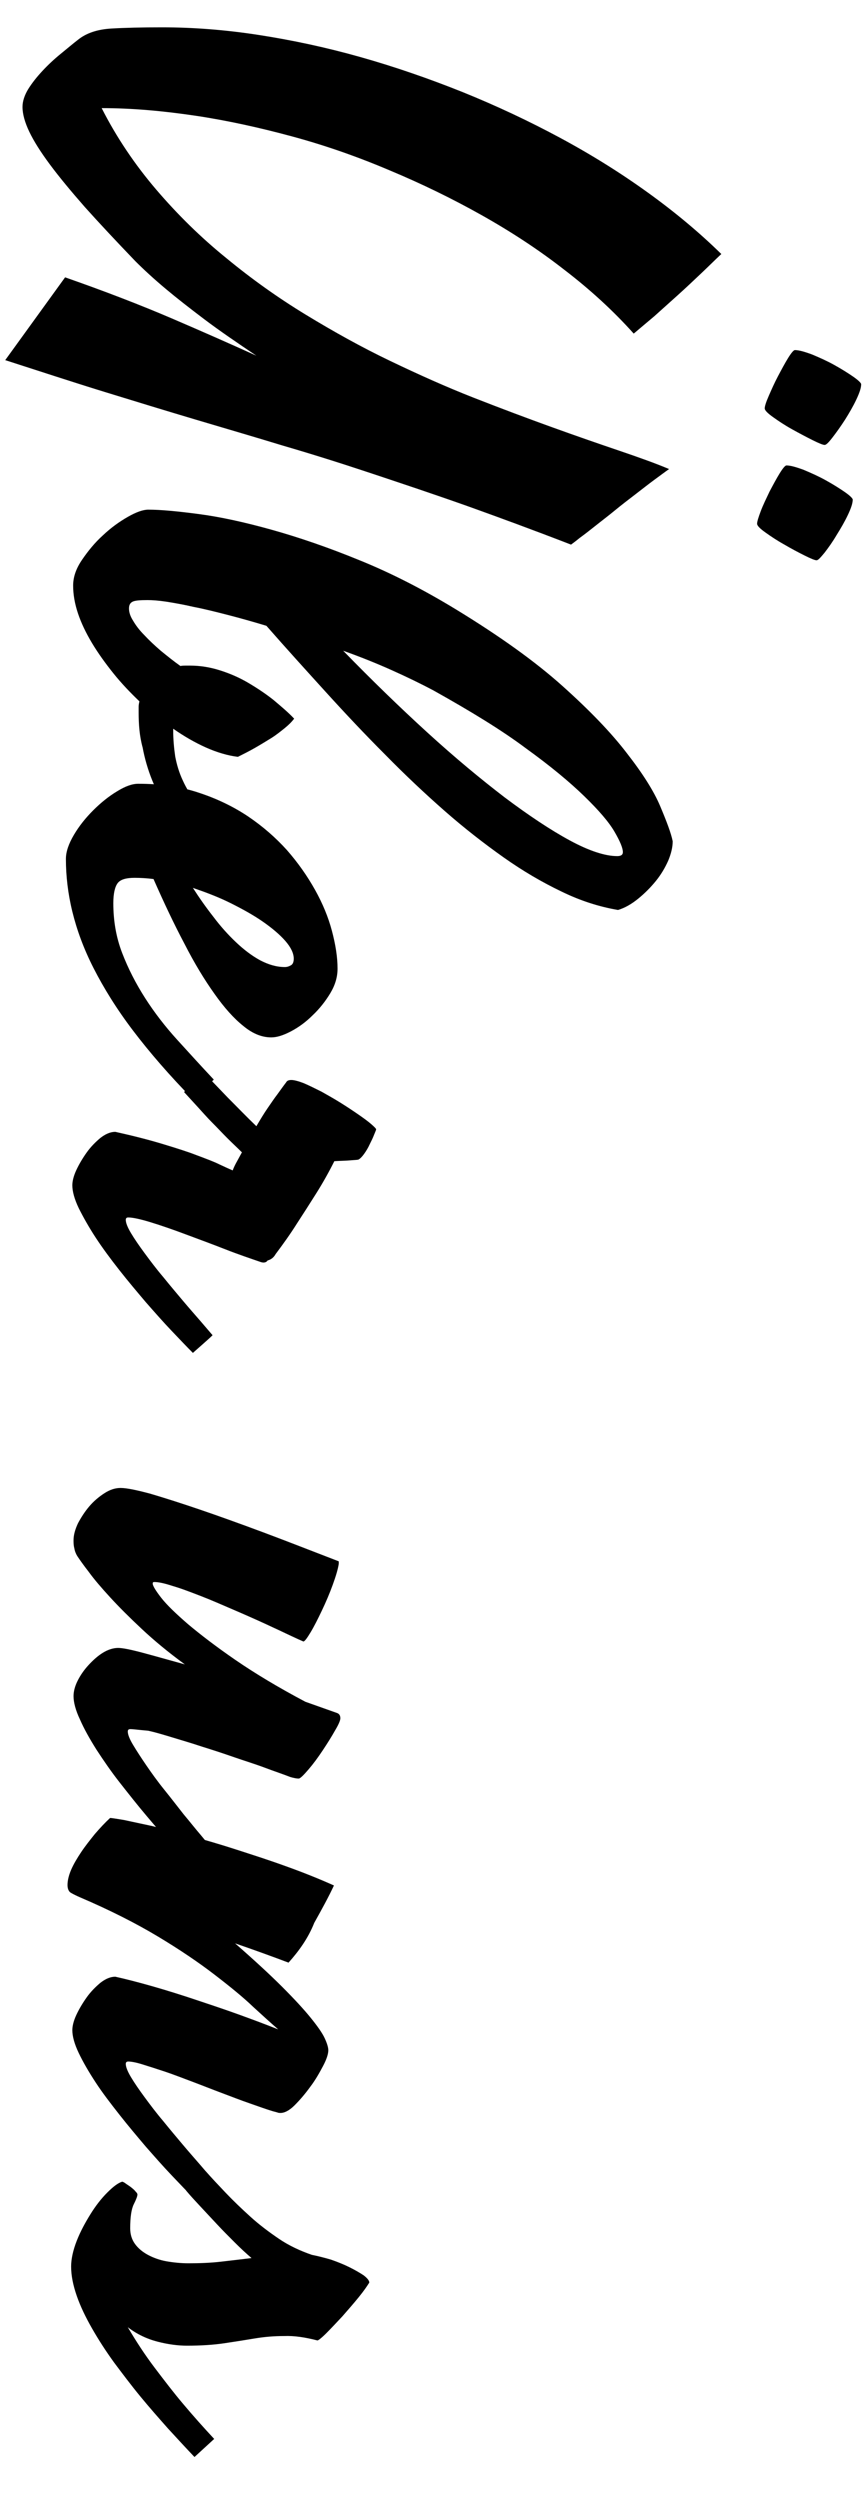<?xml version="1.0" encoding="utf-8"?>
<!-- Generator: Adobe Illustrator 27.8.0, SVG Export Plug-In . SVG Version: 6.00 Build 0)  -->
<svg version="1.1" xmlns="http://www.w3.org/2000/svg" xmlns:xlink="http://www.w3.org/1999/xlink" x="0px" y="0px"
	 viewBox="0 0 216 622" style="enable-background:new 0 0 216 622;" xml:space="preserve">
<g id="background">
</g>
<g id="Objects">
	<path d="M16.2,69c10,3.5,18.8,6.9,26.5,10.2c7.7,3.3,14.7,6.4,21.1,9.3c-4.9-3.3-9.3-6.3-13-9.1c-3.7-2.8-6.9-5.3-9.4-7.4
		c-3-2.5-5.6-4.9-7.7-7c-4.9-5.1-9.1-9.6-12.6-13.5c-3.5-4-6.4-7.5-8.7-10.6s-4-5.8-5.1-8.1c-1.1-2.3-1.7-4.4-1.7-6.2
		c0-1.4,0.5-2.9,1.4-4.4c1-1.6,2.2-3.1,3.6-4.6c1.4-1.5,2.9-2.9,4.5-4.2c1.6-1.3,3-2.5,4.3-3.5c2.1-1.7,4.9-2.6,8.3-2.8
		s7.6-0.3,12.6-0.3c7.7,0,15.7,0.6,24.1,1.9c8.4,1.3,16.8,3.1,25.3,5.5c8.5,2.4,16.9,5.3,25.4,8.7c8.4,3.4,16.5,7.2,24.3,11.4
		c7.8,4.2,15,8.7,21.8,13.6c6.8,4.9,12.9,10,18.3,15.3c-1.5,1.4-3.1,3-5,4.8c-1.9,1.8-3.8,3.6-5.8,5.4c-2,1.8-4,3.6-5.9,5.3
		c-2,1.7-3.7,3.1-5.1,4.3c-5.1-5.7-10.9-11-17.3-15.9c-6.4-5-13.3-9.5-20.6-13.6c-7.3-4.1-14.9-7.8-22.8-11.1C89,39,81,36.2,72.9,34
		c-8.1-2.2-16.2-4-24.2-5.2c-8.1-1.2-15.8-1.9-23.4-1.9C29,34.2,33.6,41,38.9,47.2c5.3,6.2,11.1,11.9,17.4,17
		c6.3,5.2,12.9,9.9,19.8,14.1c6.9,4.2,13.9,8.1,21,11.5c7.1,3.4,14,6.5,20.9,9.2c6.9,2.7,13.3,5.1,19.4,7.3
		c6.1,2.2,11.6,4.1,16.6,5.8c5,1.7,9.2,3.2,12.5,4.6c-1,0.7-2.2,1.6-3.7,2.7c-1.5,1.1-3,2.3-4.7,3.6c-1.7,1.3-3.4,2.6-5.1,4
		c-1.7,1.4-3.3,2.6-4.8,3.8c-1.5,1.2-2.8,2.2-3.9,3c-1.1,0.9-1.8,1.4-2.2,1.7c-9.3-3.6-18-6.8-26.1-9.7c-8.2-2.9-16-5.5-23.5-8
		c-7.5-2.5-14.8-4.8-22-6.9c-7.2-2.2-14.4-4.3-21.8-6.5c-7.4-2.2-14.9-4.5-22.7-6.9c-7.8-2.4-16-5.1-24.7-7.9L16.2,69z M203.2,139.4
		c-0.4,0-1.4-0.4-3-1.2c-1.6-0.8-3.3-1.7-5-2.7c-1.8-1-3.3-2-4.7-3c-1.4-1-2.1-1.7-2.1-2.2c0-0.5,0.3-1.5,0.9-3.1s1.4-3.2,2.2-4.9
		c0.9-1.7,1.7-3.2,2.5-4.5c0.8-1.3,1.4-2,1.7-2c1,0,2.4,0.4,4.3,1.1c1.9,0.8,3.7,1.6,5.5,2.6c1.8,1,3.4,2,4.7,2.9
		c1.3,0.9,2,1.6,2,1.9c0,0.9-0.4,2.1-1.2,3.8c-0.8,1.7-1.8,3.4-2.8,5c-1,1.7-2,3.1-3,4.4C204.2,138.7,203.6,139.4,203.2,139.4z
		 M205.2,110.7c-0.4,0-1.4-0.4-3-1.2c-1.6-0.8-3.3-1.7-5.1-2.7c-1.8-1-3.3-2-4.7-3c-1.4-1-2.1-1.7-2.1-2.2c0-0.5,0.3-1.5,1-3.1
		c0.7-1.6,1.4-3.2,2.3-4.9c0.9-1.7,1.7-3.2,2.5-4.5c0.8-1.3,1.4-2,1.7-2c1,0,2.4,0.4,4.3,1.1c1.9,0.8,3.7,1.6,5.5,2.6
		c1.8,1,3.4,2,4.7,2.9c1.3,0.9,2,1.6,2,1.9c0,0.9-0.4,2.1-1.2,3.8c-0.8,1.7-1.8,3.4-2.8,5c-1.1,1.7-2.1,3.1-3.1,4.4
		C206.2,110.1,205.6,110.7,205.2,110.7z M34.5,177.2c0-0.5,0-1,0-1.4c0-0.4,0.1-0.9,0.2-1.3c-2.3-2.2-4.5-4.5-6.5-7
		c-2-2.5-3.8-5-5.3-7.5c-1.5-2.5-2.7-5-3.5-7.4c-0.8-2.4-1.2-4.7-1.2-6.9c0-2.1,0.7-4.2,2.2-6.4c1.5-2.2,3.2-4.3,5.2-6.1
		c2-1.9,4.1-3.4,6.2-4.6c2.1-1.2,3.8-1.8,5.1-1.8c3.1,0,7.3,0.4,12.6,1.1c5.3,0.7,11.3,2,18.1,3.9c6.8,1.9,14.1,4.4,21.9,7.6
		c7.9,3.2,15.9,7.3,24.1,12.3c10.8,6.6,19.6,12.9,26.4,19c6.8,6.1,12.1,11.6,16,16.7c3.9,5,6.7,9.4,8.3,13.2
		c1.6,3.8,2.7,6.7,3.1,8.7c0,1.5-0.4,3.1-1.1,4.8c-0.8,1.8-1.8,3.5-3.1,5.1c-1.3,1.6-2.8,3.1-4.4,4.4c-1.6,1.3-3.3,2.3-5,2.8
		c-4.7-0.8-9.4-2.3-14.1-4.6c-4.8-2.3-9.6-5.1-14.4-8.5c-4.8-3.4-9.7-7.2-14.6-11.5c-4.9-4.3-9.9-9-14.8-14c-5-5-9.9-10.2-14.8-15.6
		c-4.9-5.4-9.9-10.9-14.8-16.5c-3.3-1-6.5-1.9-9.6-2.7c-3.1-0.8-5.9-1.5-8.5-2c-2.6-0.6-4.9-1-6.8-1.3c-2-0.3-3.5-0.4-4.7-0.4
		c-1.9,0-3.1,0.1-3.7,0.4c-0.6,0.3-0.9,0.8-0.9,1.7c0,0.9,0.3,1.9,1,3c0.7,1.2,1.6,2.4,2.8,3.6c1.2,1.3,2.6,2.6,4.1,3.9
		c1.6,1.3,3.2,2.6,4.9,3.8c0.5-0.1,0.9-0.1,1.3-0.1s0.8,0,1.1,0c2.5,0,5,0.4,7.5,1.2c2.5,0.8,4.8,1.8,7,3.1c2.2,1.3,4.3,2.7,6.2,4.2
		c1.9,1.6,3.7,3.1,5.2,4.7c-0.6,0.8-1.4,1.6-2.4,2.4c-1,0.8-2.1,1.7-3.4,2.5c-1.3,0.8-2.6,1.6-4,2.4c-1.4,0.8-2.8,1.5-4.2,2.2
		c-2.5-0.3-5.2-1.1-7.9-2.3c-2.7-1.2-5.5-2.8-8.2-4.7v0.4c0,2.3,0.2,4.4,0.5,6.5c0.4,2.1,1,4.1,1.9,6c0.9,2,2.1,3.9,3.6,5.8
		c1.5,1.9,3.3,3.9,5.5,5.9c-0.6,0.7-1.4,1.5-2.4,2.4c-1,0.9-1.9,1.7-2.6,2.4c-2.9-2.8-5.3-5.6-7.2-8.3c-1.9-2.7-3.4-5.5-4.5-8.2
		c-1.1-2.7-1.9-5.5-2.4-8.2C34.7,183.1,34.5,180.2,34.5,177.2z M107.9,171.8c-3.2-1.7-6.7-3.4-10.5-5.1c-3.8-1.7-7.8-3.3-12-4.8
		c7.1,7.3,14,14,20.9,20.3c6.9,6.3,13.3,11.6,19.3,16.2c6,4.5,11.4,8.1,16.2,10.7c4.8,2.6,8.8,3.9,11.8,3.9c0.9,0,1.4-0.3,1.4-1
		c0-1-0.7-2.7-2.1-5.1c-1.4-2.4-3.9-5.3-7.5-8.8c-3.6-3.5-8.4-7.5-14.5-11.9C124.9,181.7,117.2,177,107.9,171.8z M48.2,273.7
		c-6-6.1-11-11.9-15.1-17.3c-4.1-5.4-7.3-10.6-9.8-15.5c-2.5-4.9-4.2-9.6-5.3-14.1c-1.1-4.5-1.6-8.9-1.6-13.1c0-1.8,0.7-3.8,2-6
		c1.3-2.2,2.9-4.2,4.8-6.1c1.9-1.9,3.9-3.5,5.9-4.7c2.1-1.3,3.8-1.9,5.3-1.9c5.5,0,10.5,0.7,15,2.2c4.6,1.5,8.7,3.5,12.3,5.9
		c3.7,2.5,6.9,5.3,9.7,8.4c2.8,3.2,5.1,6.5,7,9.9c1.9,3.4,3.3,6.8,4.2,10.2c0.9,3.4,1.4,6.5,1.4,9.4c0,2.1-0.6,4.1-1.8,6.1
		c-1.2,2-2.7,3.9-4.4,5.5c-1.7,1.7-3.5,3-5.4,4c-1.9,1-3.5,1.5-4.9,1.5c-2.3,0-4.6-0.9-6.9-2.8c-2.4-1.9-4.8-4.6-7.2-8
		c-2.5-3.5-5-7.6-7.5-12.5c-2.6-4.9-5.1-10.2-7.7-16.1c-1.6-0.2-3.2-0.3-4.7-0.3c-2.1,0-3.5,0.4-4.2,1.3c-0.7,0.9-1.1,2.6-1.1,5
		c0,4.4,0.7,8.5,2.2,12.4c1.5,3.9,3.4,7.6,5.7,11.2c2.3,3.6,5,7.1,8,10.4c3,3.3,6,6.6,9.1,9.9L48.2,273.7z M73.1,238.5
		c0-1.3-0.7-2.8-2.1-4.4c-1.4-1.6-3.3-3.2-5.6-4.8c-2.3-1.6-5-3.1-8-4.6c-3-1.5-6.2-2.7-9.4-3.8c1.6,2.5,3.3,4.9,5.1,7.2
		c1.8,2.4,3.7,4.5,5.6,6.3c2,1.9,4,3.4,6,4.5c2.1,1.1,4.1,1.7,6.2,1.7c0.6,0,1.1-0.2,1.6-0.5C72.9,239.8,73.1,239.3,73.1,238.5z
		 M64.9,314c-2.6-0.9-5.6-1.9-8.9-3.2c-3.3-1.3-6.6-2.5-9.8-3.7c-3.2-1.2-6.1-2.2-8.7-3c-2.6-0.8-4.5-1.2-5.6-1.2
		c-0.4,0-0.6,0.2-0.6,0.6c0,0.7,0.4,1.8,1.3,3.3c0.9,1.5,2,3.1,3.4,5c1.4,1.9,2.9,3.9,4.6,5.9c1.7,2.1,3.3,4,4.9,5.9
		c1.6,1.9,3.1,3.6,4.4,5.1c1.3,1.5,2.3,2.7,3,3.5c-0.6,0.6-1.4,1.3-2.3,2.1c-0.9,0.8-1.8,1.6-2.6,2.3c-1.5-1.5-3.2-3.3-5.3-5.5
		c-2.1-2.2-4.2-4.6-6.4-7.1c-2.2-2.6-4.4-5.2-6.6-8c-2.2-2.8-4.2-5.5-5.9-8.1c-1.7-2.6-3.1-5.1-4.2-7.3c-1.1-2.3-1.6-4.2-1.6-5.7
		c0-1,0.3-2.3,1-3.8c0.7-1.5,1.6-3,2.6-4.4c1-1.4,2.2-2.6,3.4-3.6c1.3-1,2.5-1.5,3.7-1.5c4.5,1,8.4,2,11.7,3c3.3,1,6.2,1.9,8.5,2.8
		c2.4,0.9,4.3,1.6,5.7,2.3c1.5,0.7,2.6,1.2,3.3,1.5c0.3-0.8,0.7-1.6,1.1-2.3c0.4-0.7,0.8-1.5,1.2-2.2c-1.1-1.1-2.3-2.2-3.6-3.5
		c-1.3-1.3-2.5-2.6-3.8-3.9c-1.3-1.3-2.5-2.7-3.7-4c-1.2-1.3-2.3-2.5-3.3-3.6l4.9-4.8c1.7,1.7,3.7,3.8,6,6.2
		c2.4,2.4,4.7,4.8,7.1,7.1c1-1.7,1.9-3.2,2.8-4.5c0.9-1.3,1.7-2.5,2.4-3.4c0.8-1.1,1.5-2.1,2.2-3c0.2-0.4,0.6-0.6,1.3-0.6
		c0.7,0,1.8,0.3,3.1,0.8c1.4,0.6,2.8,1.3,4.4,2.1c1.6,0.9,3.2,1.8,4.8,2.8c1.6,1,3.1,2,4.4,2.9c1.3,0.9,2.4,1.7,3.2,2.4
		c0.8,0.7,1.2,1.1,1.2,1.3c0,0.1-0.2,0.6-0.5,1.3c-0.3,0.8-0.7,1.6-1.1,2.4c-0.4,0.9-0.9,1.7-1.4,2.4c-0.5,0.7-1,1.2-1.4,1.4
		c-0.3,0.1-1,0.1-2.1,0.2c-1.1,0.1-2.4,0.1-3.9,0.2c-1.3,2.6-2.8,5.3-4.5,8c-1.7,2.7-3.3,5.2-4.8,7.5c-1.7,2.7-3.5,5.2-5.3,7.6
		c-0.5,0.9-1.2,1.4-2,1.6C66.2,314.2,65.5,314.2,64.9,314z M32.4,430.2c-0.4,0-0.6,0.2-0.6,0.6c0,0.7,0.4,1.8,1.3,3.3
		c0.9,1.5,2,3.2,3.3,5.1c1.3,1.9,2.8,4,4.5,6.1c1.7,2.1,3.3,4.2,4.8,6.1c1.6,1.9,3,3.7,4.3,5.2c1.3,1.6,2.3,2.7,3,3.5
		c-0.6,0.6-1.4,1.3-2.3,2.1c-0.9,0.8-1.8,1.6-2.6,2.3c-1.5-1.5-3.2-3.3-5.3-5.5c-2.1-2.2-4.2-4.7-6.4-7.3c-2.2-2.6-4.4-5.4-6.6-8.2
		c-2.2-2.8-4.1-5.6-5.8-8.2c-1.7-2.7-3.1-5.2-4.1-7.5c-1.1-2.3-1.6-4.3-1.6-5.8c0-1.1,0.3-2.4,1-3.8c0.7-1.4,1.6-2.7,2.7-3.9
		c1.1-1.2,2.3-2.3,3.6-3.1c1.3-0.8,2.6-1.2,3.8-1.2c1.1,0,3.1,0.4,6.1,1.2s6.5,1.8,10.5,2.9c-4.1-3-7.6-5.9-10.7-8.8
		c-3.1-2.9-5.7-5.5-7.9-7.9c-2.2-2.4-4-4.5-5.3-6.3c-1.4-1.8-2.3-3.1-2.9-4c-0.3-0.5-0.6-1.2-0.7-1.9c-0.2-0.7-0.2-1.4-0.2-2
		c0-1.3,0.4-2.7,1.1-4.2c0.8-1.5,1.7-2.9,2.8-4.2c1.1-1.3,2.4-2.4,3.8-3.3c1.4-0.9,2.7-1.3,4-1.3c1.5,0,3.9,0.5,7.3,1.4
		c3.4,1,7.5,2.3,12.2,3.9c4.7,1.6,10,3.5,15.9,5.7c5.9,2.2,12,4.6,18.5,7.1c0.3,0.1,0.5,0.2,0.4,0.3c0,0.1,0,0.3,0,0.5
		c-0.2,1.3-0.7,3-1.5,5.2c-0.8,2.2-1.7,4.3-2.7,6.4c-1,2.1-1.9,3.9-2.8,5.4c-0.9,1.5-1.5,2.3-1.8,2.3c-0.5-0.2-1.6-0.7-3.3-1.5
		c-1.7-0.8-3.8-1.8-6.2-2.9c-2.4-1.1-5.1-2.3-7.9-3.5c-2.8-1.2-5.5-2.4-8.1-3.4c-2.6-1-4.9-1.9-7-2.5c-2.1-0.7-3.6-1-4.6-1
		c-0.3,0-0.4,0.1-0.4,0.4c0,0.5,0.7,1.7,2.1,3.5c1.4,1.8,3.7,4,6.7,6.6c3.1,2.6,7,5.6,11.8,8.9c4.8,3.3,10.6,6.8,17.4,10.4l7.9,2.8
		c0.5,0.2,0.8,0.6,0.8,1.3c0,0.5-0.4,1.5-1.3,3c-0.9,1.6-1.9,3.2-3.1,5c-1.2,1.8-2.3,3.3-3.5,4.7c-1.2,1.4-2,2.2-2.4,2.3
		c-0.2,0-0.5,0-1-0.1c-0.5-0.1-0.9-0.2-1.2-0.3c-1.8-0.7-3.9-1.4-6.3-2.3c-2.4-0.9-5-1.7-7.6-2.6c-2.6-0.9-5.3-1.8-7.9-2.6
		c-2.7-0.9-5.1-1.6-7.4-2.3c-2.3-0.7-4.3-1.3-6.1-1.7C34.5,430.4,33.2,430.2,32.4,430.2z M71.8,488.3c-2.1-0.8-4.3-1.6-6.5-2.4
		c-2.2-0.8-4.5-1.6-6.8-2.4c4.8,4.2,8.7,7.8,11.7,10.8c3,3,5.4,5.6,7.1,7.7c1.7,2.1,2.9,3.8,3.5,5.1c0.6,1.3,0.9,2.3,0.9,3
		c0,0.9-0.4,2.2-1.3,3.9c-0.9,1.7-1.9,3.5-3.2,5.2c-1.3,1.8-2.6,3.3-3.9,4.6c-1.3,1.3-2.5,1.9-3.5,1.9c-0.2,0-0.5,0-0.7-0.1
		c-0.3-0.1-0.7-0.2-1.1-0.3c-1.7-0.5-3.6-1.2-5.9-2c-2.3-0.8-4.6-1.7-7-2.6c-2.4-0.9-4.9-1.9-7.3-2.8c-2.4-0.9-4.7-1.8-6.8-2.5
		c-2.1-0.7-4-1.3-5.6-1.8c-1.6-0.5-2.8-0.7-3.5-0.7c-0.4,0-0.6,0.2-0.6,0.6c0,0.7,0.4,1.8,1.3,3.3c0.9,1.5,2,3.1,3.4,5
		c1.4,1.9,2.9,3.9,4.6,5.9c1.7,2.1,3.3,4,4.9,5.9c1.6,1.9,3.1,3.6,4.4,5.1c1.3,1.5,2.3,2.7,3,3.5c-0.6,0.7-1.4,1.4-2.3,2.2
		c-0.9,0.8-1.8,1.6-2.6,2.3c-1.5-1.5-3.2-3.3-5.3-5.5c-2.1-2.2-4.2-4.6-6.4-7.1c-2.2-2.6-4.4-5.2-6.6-8c-2.2-2.8-4.2-5.4-5.9-8
		c-1.7-2.6-3.1-5-4.2-7.3c-1.1-2.3-1.6-4.2-1.6-5.7c0-1,0.3-2.3,1-3.8c0.7-1.5,1.6-3,2.6-4.4c1-1.4,2.2-2.6,3.4-3.6
		c1.3-1,2.5-1.5,3.7-1.5c2.7,0.6,5.8,1.4,9.3,2.4c3.5,1,7,2.1,10.6,3.3c3.6,1.2,7.2,2.4,10.8,3.7c3.6,1.3,6.8,2.5,9.8,3.7l-0.2-0.2
		c-1.5-1.3-3.5-3.1-6-5.4c-2.5-2.4-5.7-5-9.6-8c-3.9-3-8.6-6.2-14.1-9.5c-5.5-3.3-12-6.6-19.5-9.8c-0.9-0.4-1.7-0.8-2.2-1.1
		c-0.5-0.3-0.8-1-0.8-1.9c0-1.1,0.3-2.4,0.9-3.8c0.6-1.4,1.5-2.9,2.5-4.4c1-1.5,2.2-3,3.4-4.5c1.3-1.5,2.5-2.8,3.8-4
		c0.4,0,1.5,0.2,3.4,0.5c1.9,0.4,4.2,0.9,7,1.5c2.8,0.7,6.1,1.5,9.7,2.5c3.6,1,7.4,2.1,11.4,3.4c4,1.3,8.1,2.6,12.2,4.1
		c4.2,1.5,8.2,3.1,12,4.8c-1.3,2.8-3,5.9-4.9,9.3C76.7,482.2,74.4,485.4,71.8,488.3z M56.2,545.6c1.9,2,3.9,3.9,6.1,5.9
		c2.2,2,4.6,3.8,7.1,5.5c2.5,1.7,5.3,3,8.2,4c1.5,0.3,3.1,0.7,4.8,1.2c1.7,0.6,3.2,1.2,4.6,1.9c1.4,0.7,2.6,1.4,3.5,2
		c0.9,0.7,1.4,1.3,1.4,1.8c-0.5,0.8-1.3,2-2.6,3.6c-1.3,1.6-2.7,3.2-4.1,4.8c-1.5,1.6-2.8,3-4,4.2c-1.2,1.2-2,1.8-2.2,1.8
		c-3.1-0.8-5.8-1.2-8.3-1.1c-2.5,0-4.9,0.2-7.3,0.6c-2.4,0.4-4.9,0.8-7.6,1.2c-2.7,0.4-5.8,0.6-9.3,0.6c-2.1,0-4.6-0.3-7.3-1
		s-5.2-1.9-7.4-3.6c2,3.4,4.2,6.8,6.7,10.1c2.5,3.3,4.8,6.3,7,8.9c2.6,3.1,5.2,6,7.8,8.8l-4.9,4.5c-2.1-2.2-4.3-4.6-6.6-7.1
		c-2.3-2.6-4.6-5.2-6.9-8c-2.3-2.8-4.4-5.6-6.5-8.4c-2.1-2.9-3.9-5.7-5.5-8.5c-1.6-2.8-2.9-5.5-3.8-8.1c-0.9-2.6-1.4-5-1.4-7.3
		c0-1.9,0.5-4.1,1.4-6.4c0.9-2.3,2.1-4.5,3.4-6.6c1.3-2.1,2.7-3.9,4.2-5.4c1.5-1.5,2.7-2.4,3.7-2.7c0.1,0,0.4,0.1,0.8,0.4
		c0.4,0.3,0.9,0.6,1.3,0.9c0.5,0.4,0.9,0.7,1.2,1.1c0.4,0.4,0.5,0.6,0.5,0.8c0,0.4-0.3,1.2-0.9,2.4c-0.6,1.2-0.9,3.2-0.9,6
		c0,1.5,0.4,2.8,1.2,3.9s1.9,2,3.2,2.7c1.3,0.7,2.9,1.3,4.6,1.6c1.7,0.3,3.6,0.5,5.5,0.5c2.8,0,5.5-0.1,8.1-0.4
		c2.6-0.3,5.2-0.6,7.6-0.9c-1.3-1.1-2.7-2.4-4.2-3.9c-1.5-1.5-2.9-2.9-4.3-4.4c-1.4-1.5-2.8-3-4.2-4.5c-1.4-1.5-2.6-2.8-3.6-4
		l4.9-4.8C52.6,541.8,54.3,543.6,56.2,545.6z"/>
</g>
</svg>
